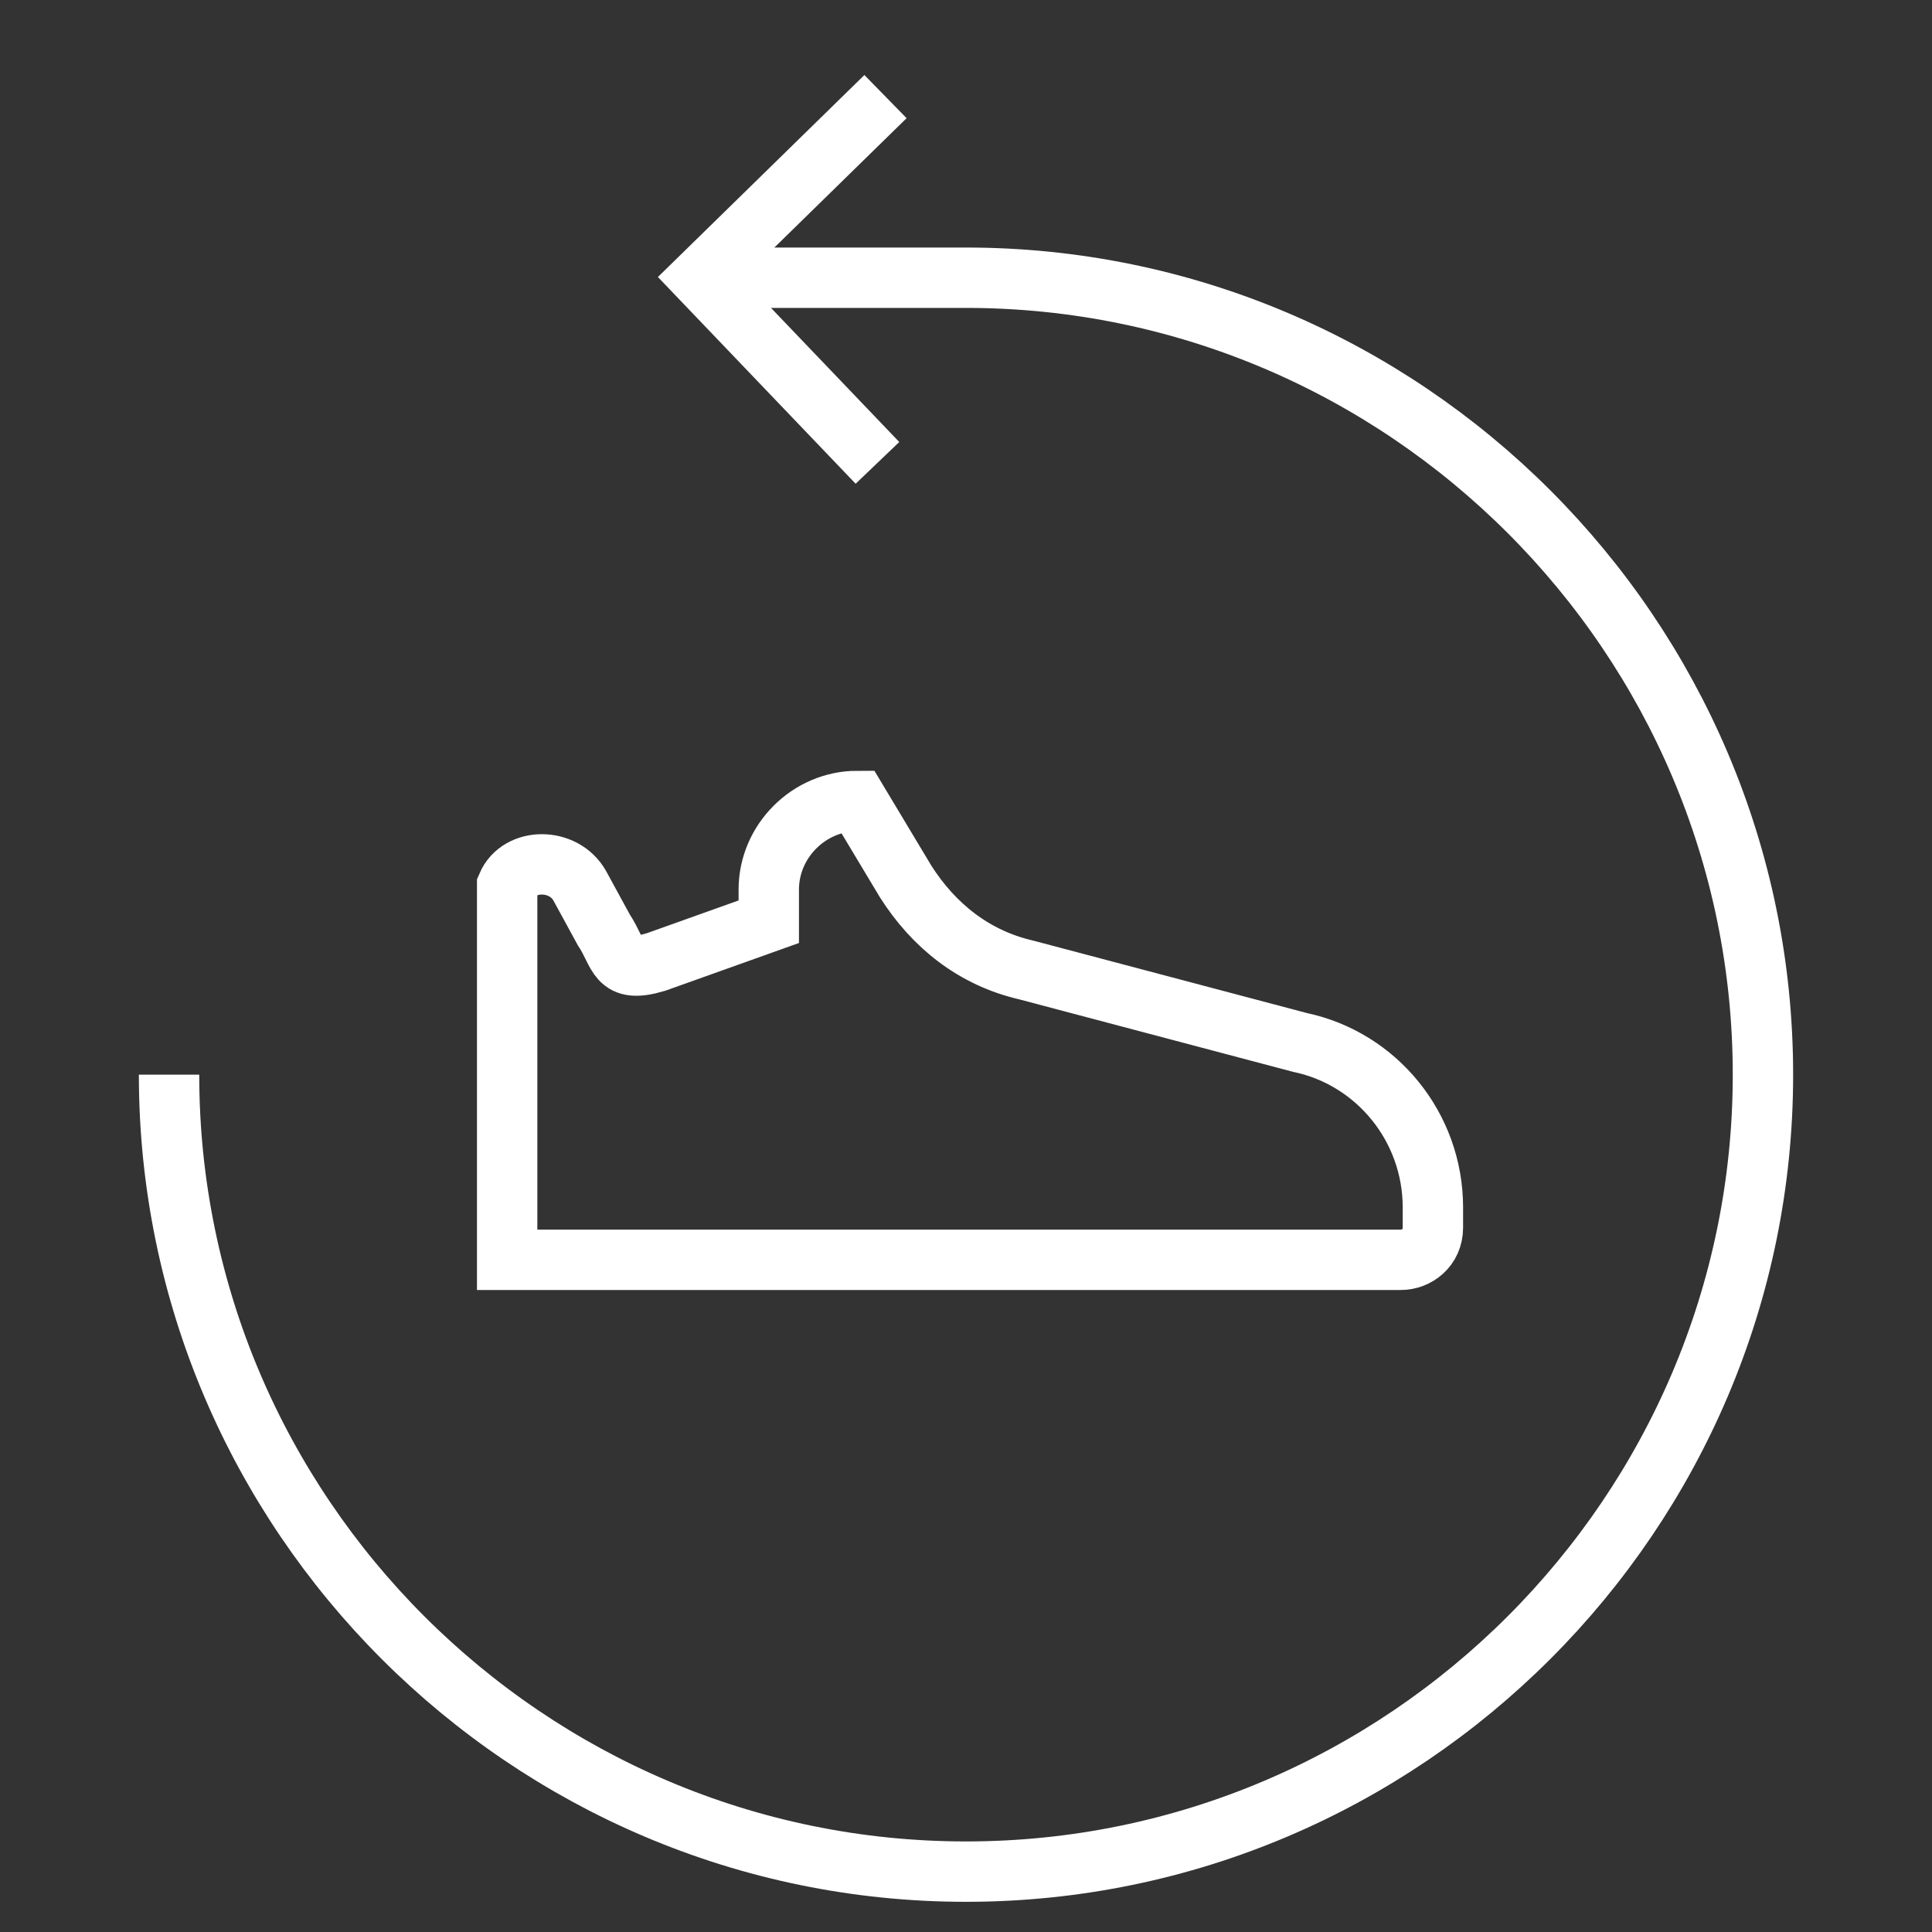 <?xml version="1.0" encoding="utf-8"?>
<!-- Generator: Adobe Illustrator 24.0.3, SVG Export Plug-In . SVG Version: 6.00 Build 0)  -->
<svg version="1.1" id="Layer_1" xmlns="http://www.w3.org/2000/svg" xmlns:xlink="http://www.w3.org/1999/xlink" x="0px" y="0px"
	 viewBox="0 0 48 48" style="enable-background:new 0 0 48 48;" xml:space="preserve">
<rect x="0" y="0" width="48" height="48" fill="#333333" stroke="none"/>
<style type="text/css">
	.st0{fill:none;stroke:#FFFFFF;stroke-width:1.5;}
</style>
<g>
	<g transform="translate(4 2)">
		<path class="st0" d="M8.6,29.3h22.2c0.4,0,0.8-0.3,0.8-0.8V28c0-2-1.4-3.7-3.3-4.1l-6.8-1.8c-1.3-0.3-2.3-1.1-3-2.2l-1.2-2
			c-1.2,0-2.2,1-2.2,2.2v0.8l-2.8,1c-1,0.3-0.9-0.2-1.3-0.8L10.4,20c-0.4-0.7-1.5-0.7-1.8,0V29.3z"/>
		<path class="st0" d="M13.4,4.9H20c10.9,0,19.8,8.9,19.8,19.8S30.9,44.5,20,44.5S0.2,35.6,0.2,24.7"/>
		<path class="st0" d="M17.8,9.5l-4.4-4.6L18,0.4"/>
	</g>
</g>
</svg>
